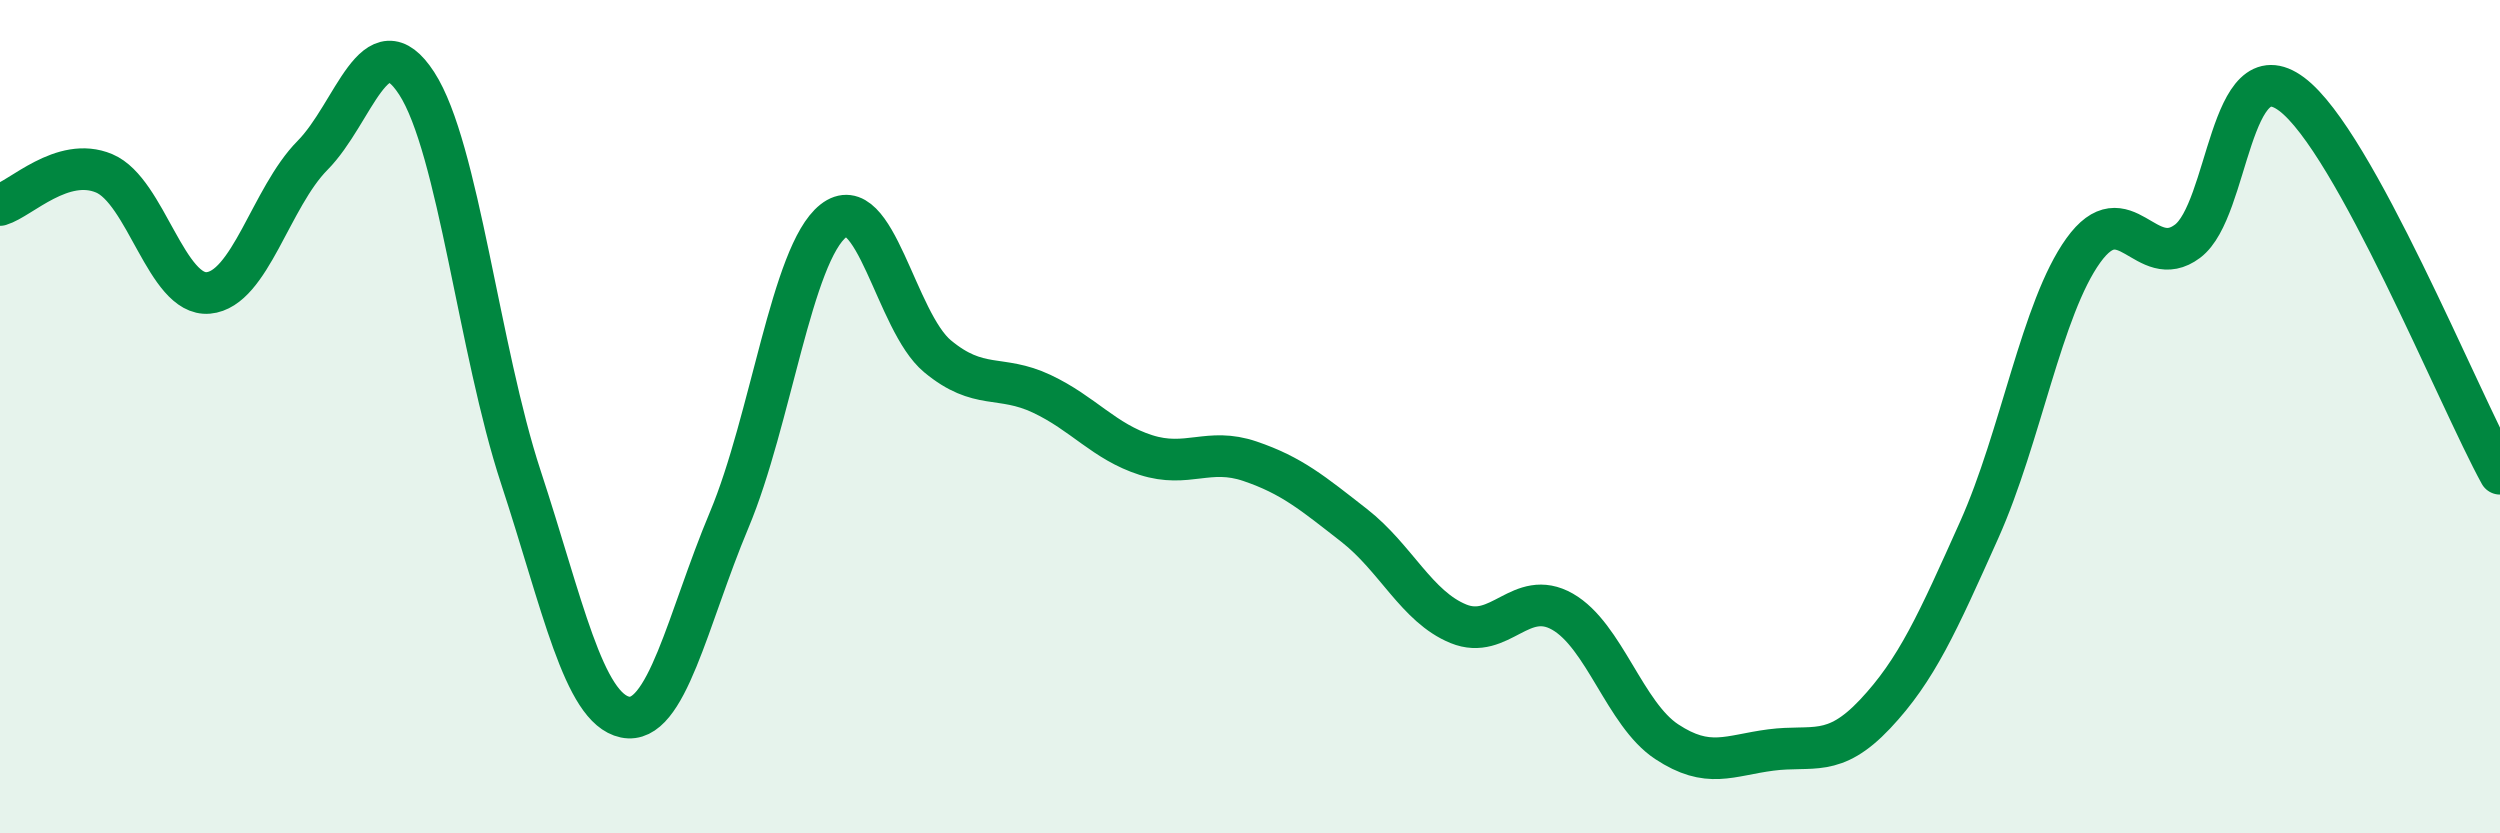 
    <svg width="60" height="20" viewBox="0 0 60 20" xmlns="http://www.w3.org/2000/svg">
      <path
        d="M 0,4.92 C 0.5,4.77 1.5,3.74 2.5,4.16 C 3.5,4.58 4,7.12 5,7.03 C 6,6.94 6.5,4.74 7.5,3.73 C 8.5,2.72 9,0.46 10,2 C 11,3.54 11.5,8.41 12.5,11.45 C 13.5,14.49 14,17 15,17.21 C 16,17.42 16.5,14.86 17.5,12.48 C 18.5,10.1 19,6.09 20,5.3 C 21,4.51 21.5,7.72 22.5,8.55 C 23.5,9.38 24,8.98 25,9.45 C 26,9.92 26.5,10.6 27.5,10.92 C 28.5,11.24 29,10.73 30,11.07 C 31,11.41 31.5,11.83 32.5,12.61 C 33.5,13.39 34,14.56 35,14.97 C 36,15.38 36.5,14.11 37.5,14.68 C 38.5,15.25 39,17.14 40,17.8 C 41,18.46 41.5,18.13 42.5,18 C 43.5,17.87 44,18.2 45,17.14 C 46,16.08 46.5,14.95 47.5,12.72 C 48.5,10.49 49,7.4 50,6.01 C 51,4.62 51.5,6.54 52.5,5.79 C 53.5,5.04 53.5,1.14 55,2.26 C 56.5,3.38 59,9.55 60,11.37L60 20L0 20Z"
        fill="#008740"
        opacity="0.1"
        stroke-linecap="round"
        stroke-linejoin="round"
      />
      <path
        d="M 0,4.92 C 0.5,4.77 1.5,3.74 2.5,4.16 C 3.5,4.58 4,7.12 5,7.03 C 6,6.94 6.5,4.74 7.5,3.73 C 8.5,2.72 9,0.46 10,2 C 11,3.54 11.5,8.41 12.5,11.45 C 13.5,14.49 14,17 15,17.21 C 16,17.42 16.5,14.86 17.5,12.48 C 18.5,10.1 19,6.09 20,5.3 C 21,4.51 21.5,7.72 22.5,8.55 C 23.5,9.38 24,8.98 25,9.45 C 26,9.92 26.5,10.6 27.5,10.92 C 28.5,11.24 29,10.73 30,11.07 C 31,11.41 31.5,11.83 32.5,12.61 C 33.5,13.39 34,14.56 35,14.97 C 36,15.38 36.5,14.11 37.5,14.68 C 38.5,15.25 39,17.14 40,17.8 C 41,18.46 41.5,18.13 42.5,18 C 43.5,17.87 44,18.2 45,17.14 C 46,16.08 46.5,14.95 47.5,12.72 C 48.5,10.49 49,7.4 50,6.01 C 51,4.62 51.5,6.54 52.5,5.79 C 53.5,5.04 53.5,1.14 55,2.26 C 56.5,3.38 59,9.55 60,11.37"
        stroke="#008740"
        stroke-width="1"
        fill="none"
        stroke-linecap="round"
        stroke-linejoin="round"
      />
    </svg>
  